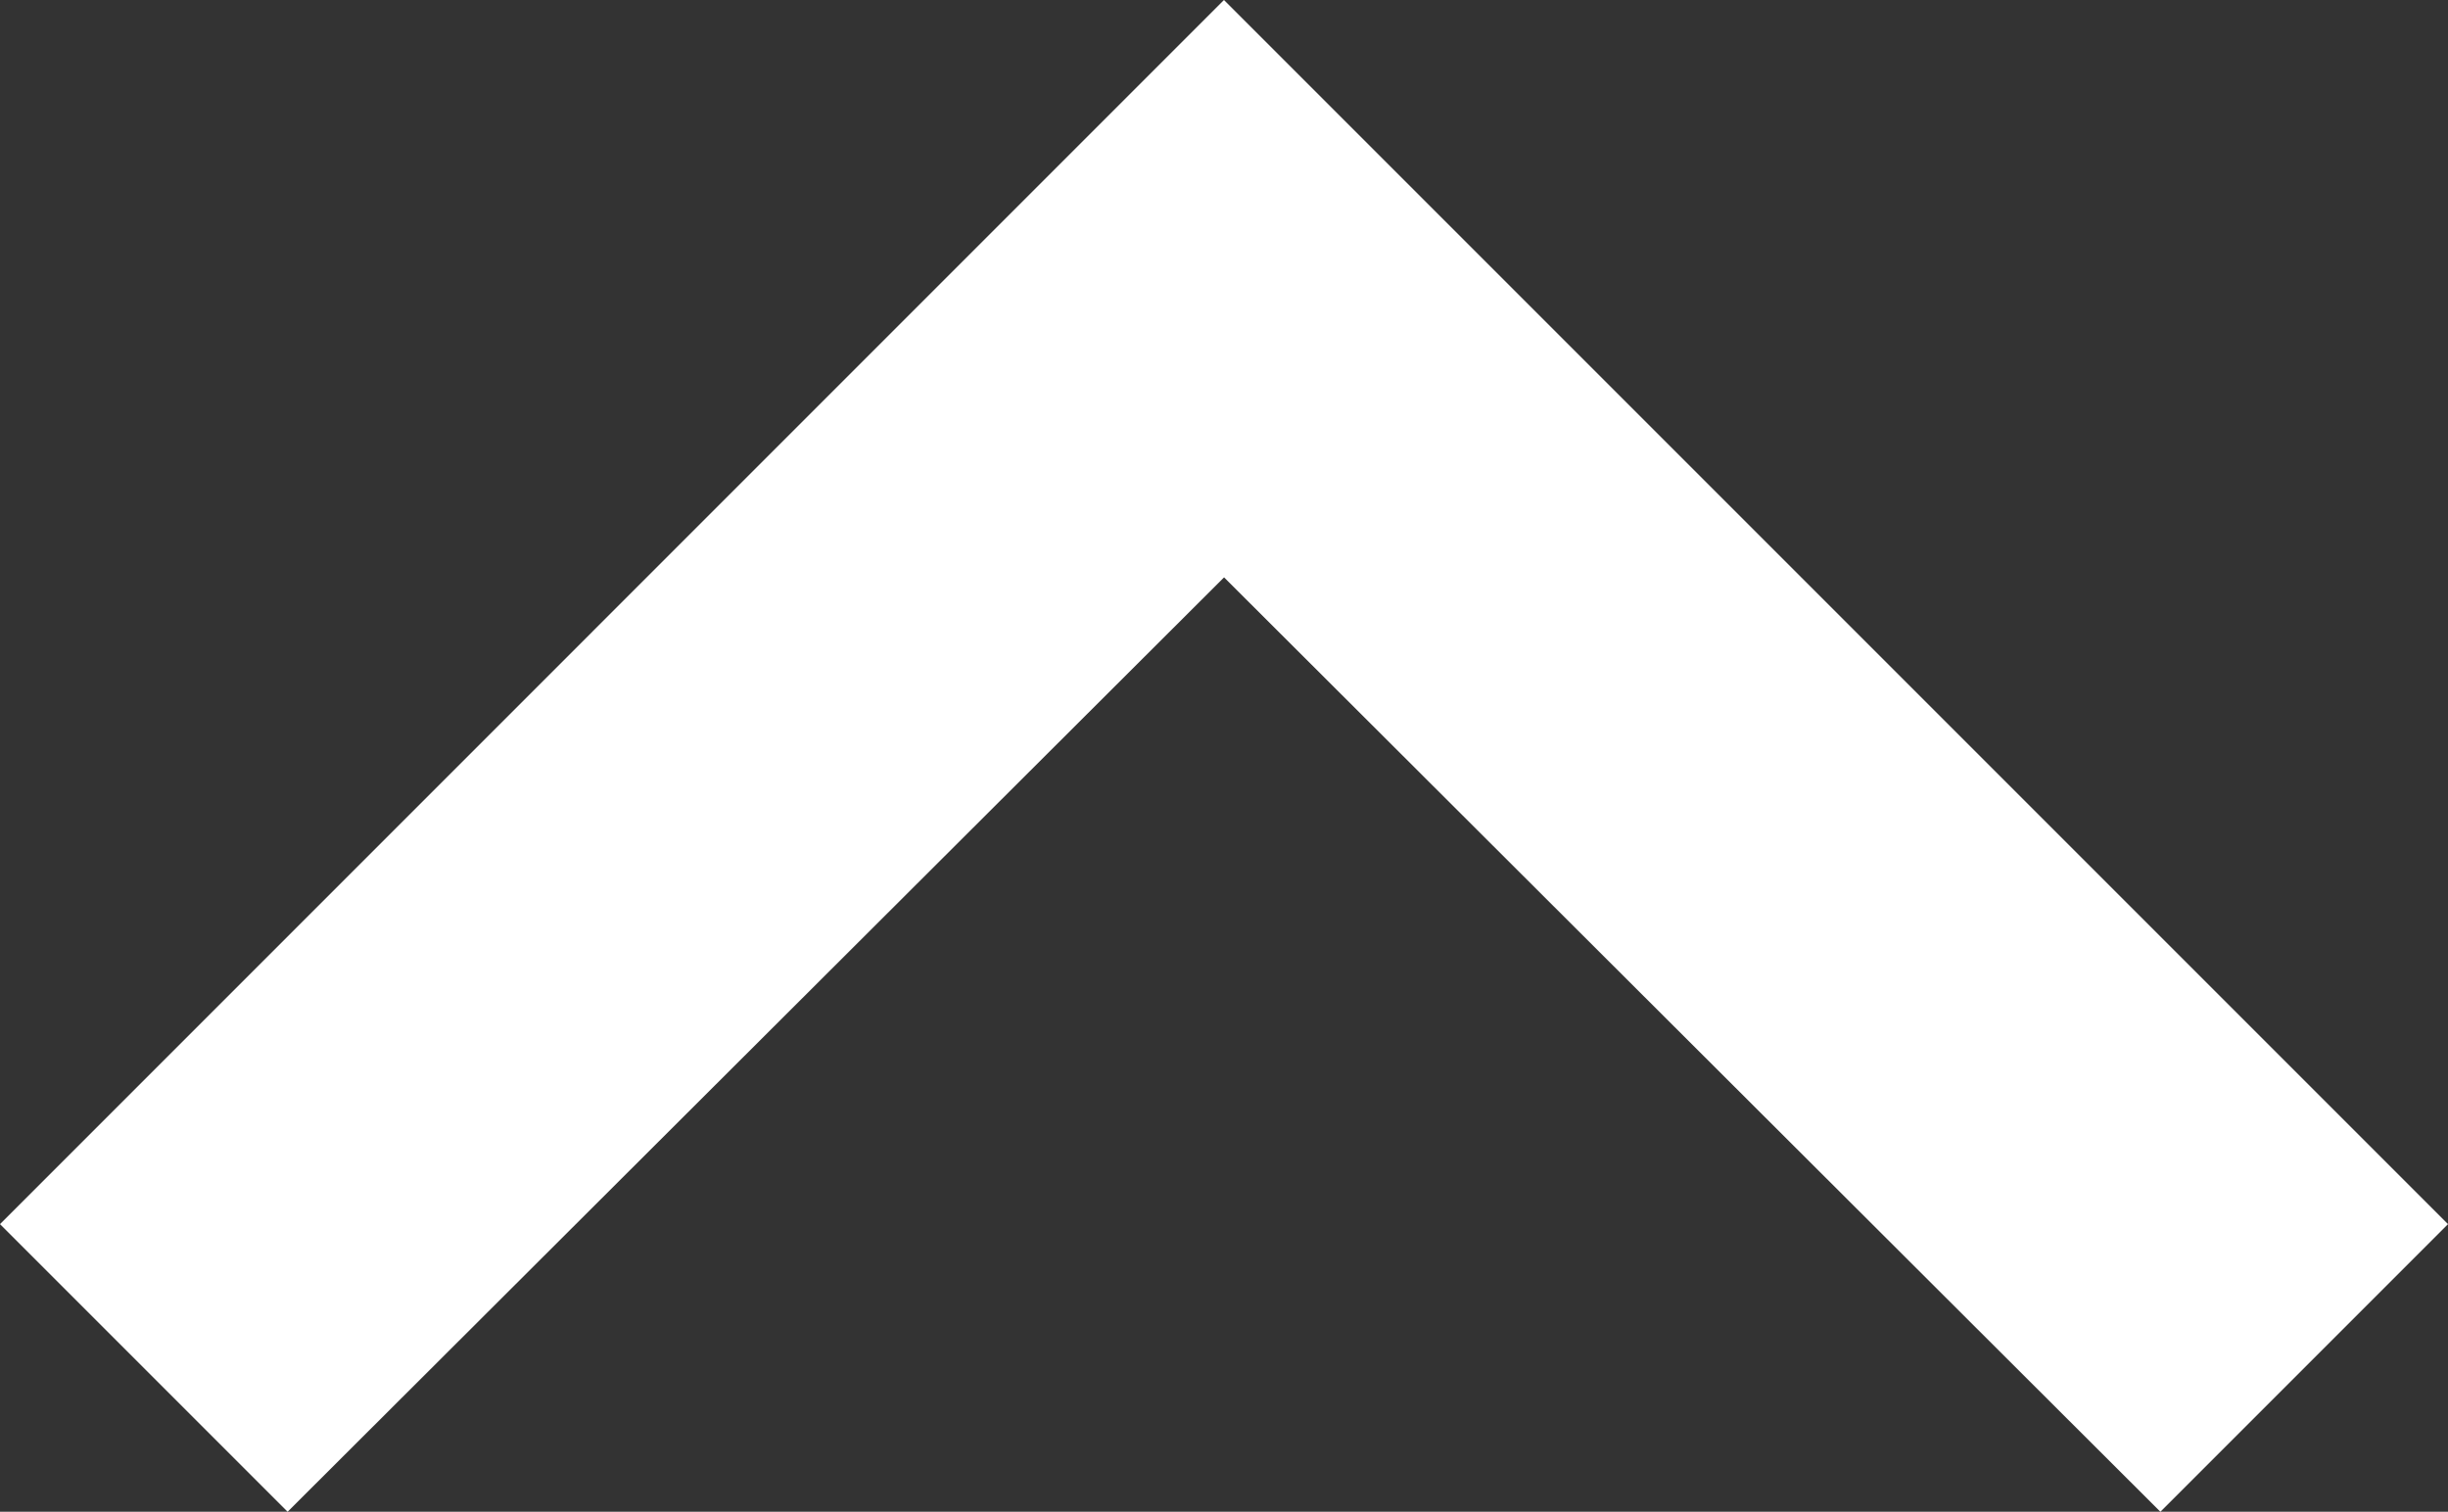 <svg xmlns="http://www.w3.org/2000/svg" width="19.433" height="12" viewBox="0 0 19.433 12">
  <rect x="0" y="0" width="19.433" height="12" fill="#333333" stroke="none"/>
  <path id="Icon_material-keyboard-arrow-down" data-name="Icon material-keyboard-arrow-down" d="M11.283,11.76l7.433,7.417L26.15,11.76l2.283,2.283L18.717,23.76,9,14.043Z" transform="translate(28.433 23.76) rotate(180)" fill="#fff"/>
</svg>
